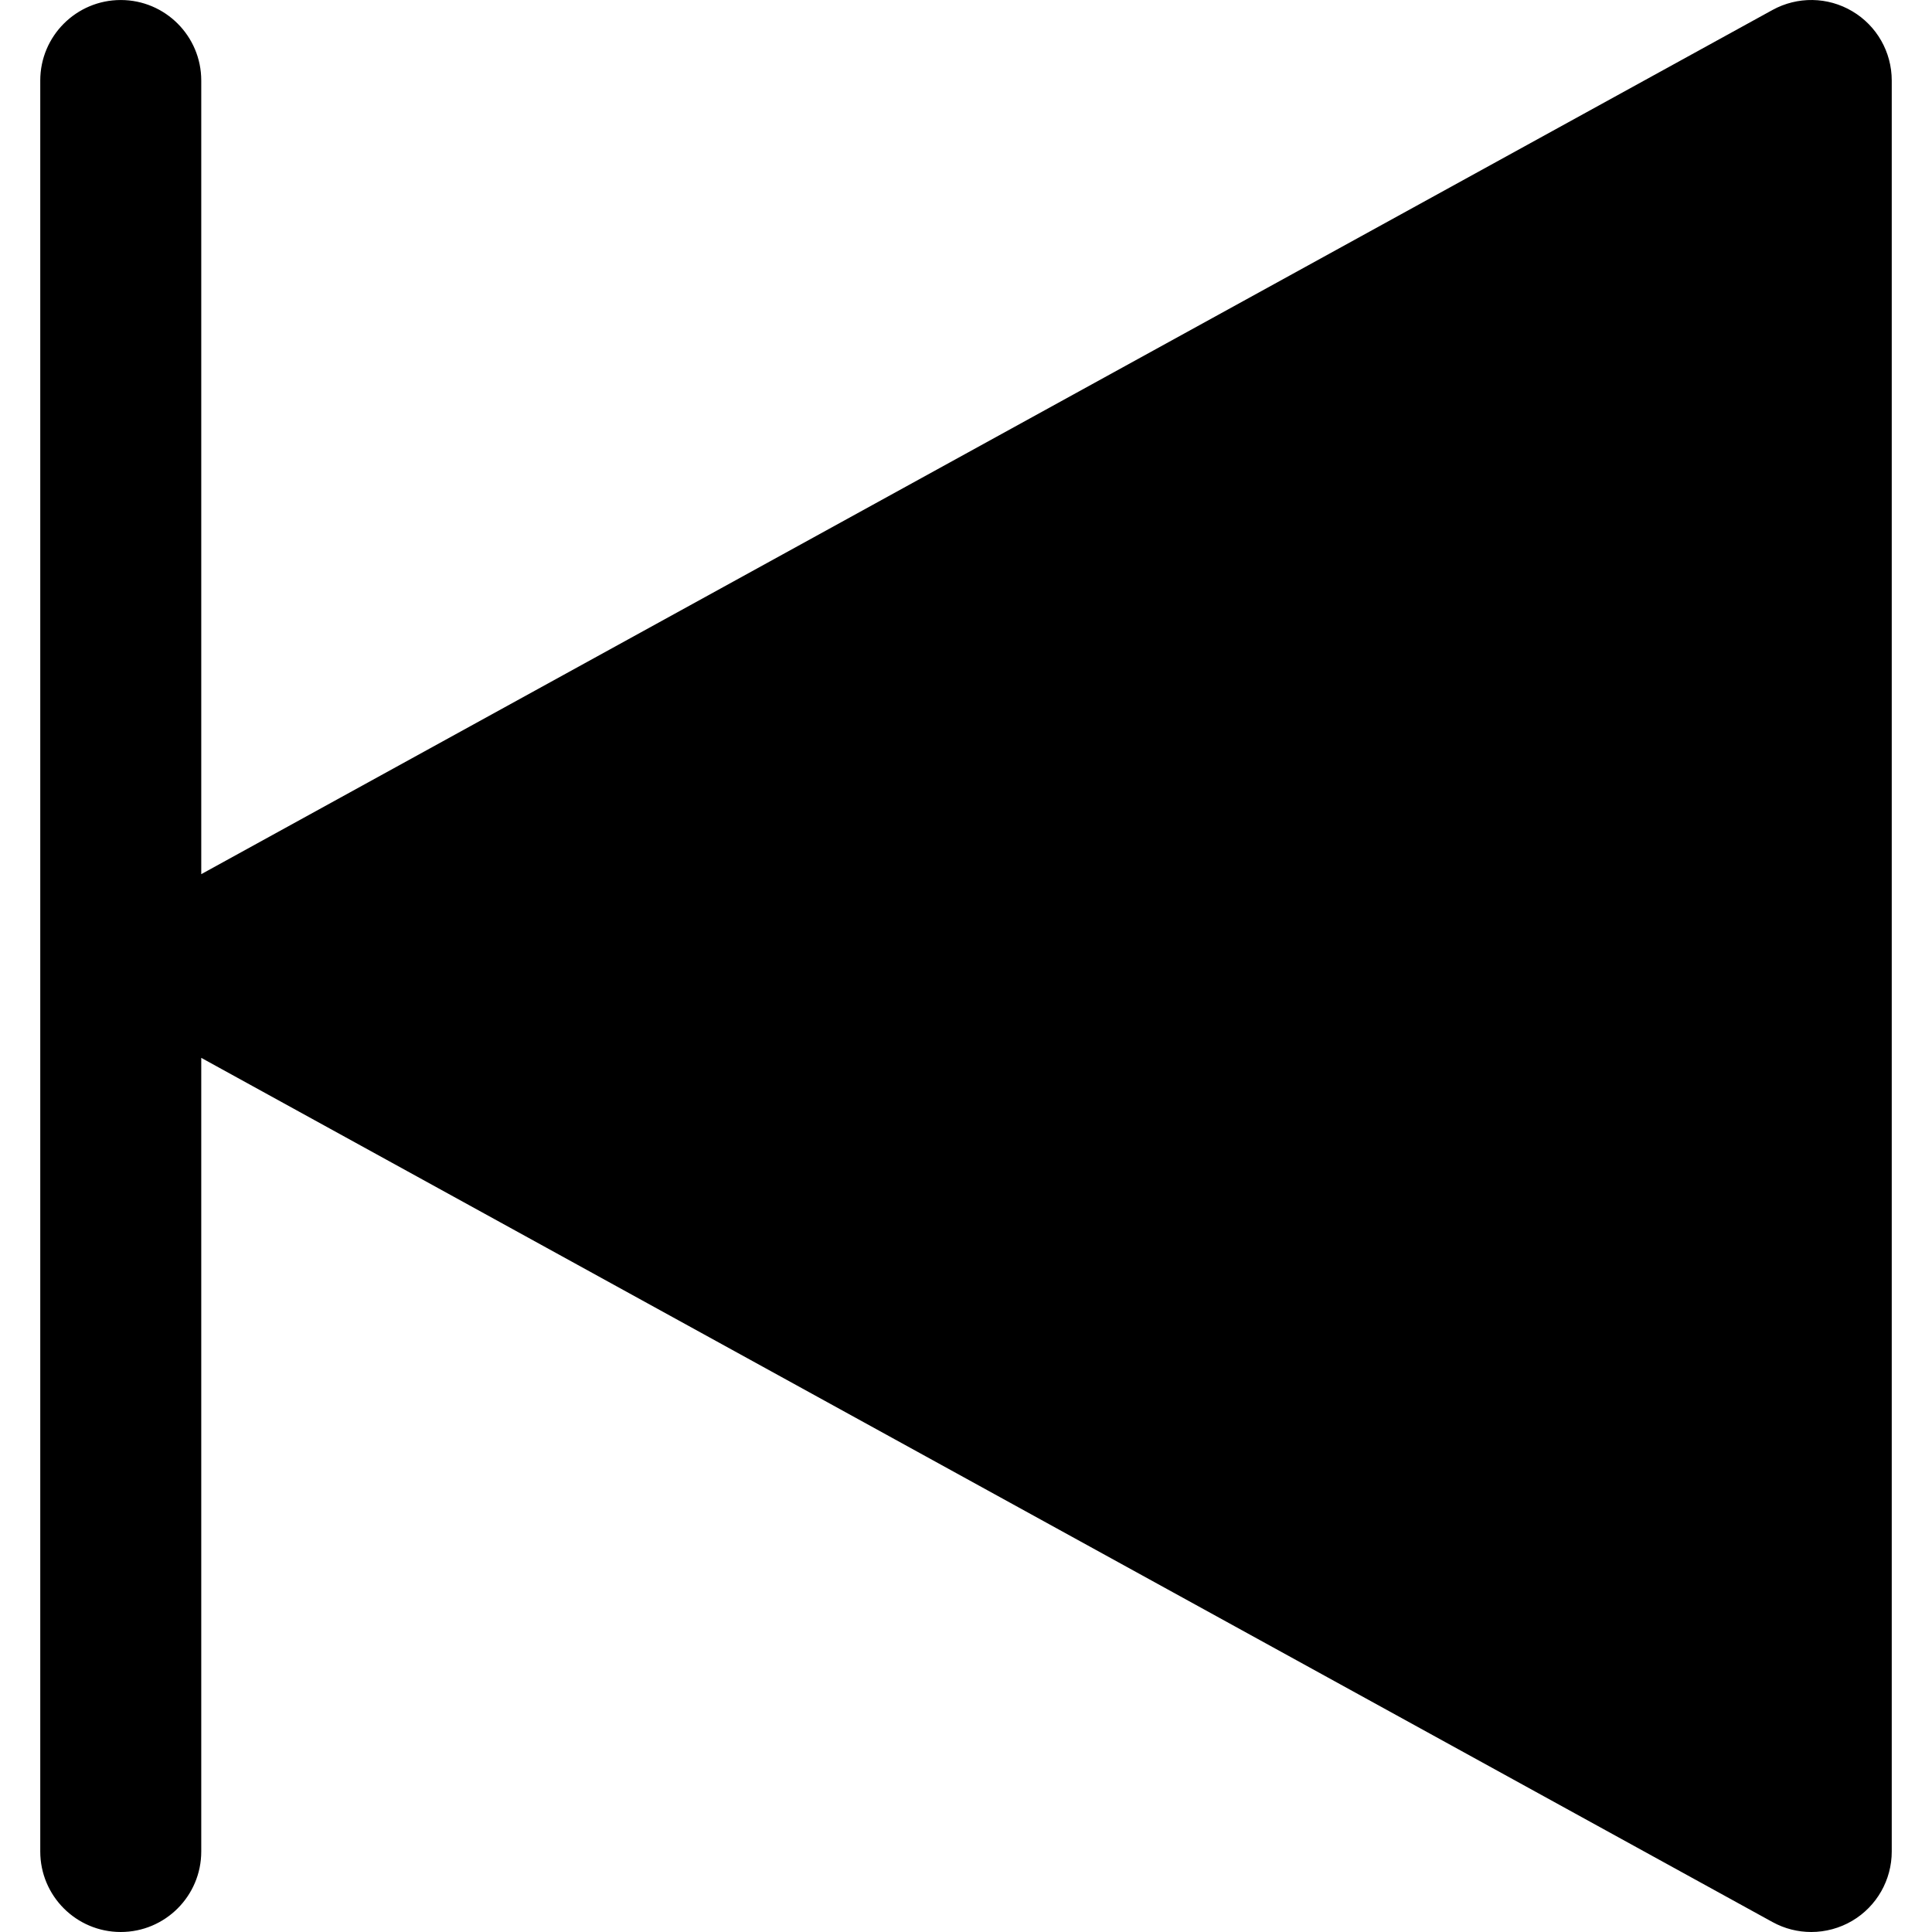 <?xml version="1.0" encoding="iso-8859-1"?>
<!-- Uploaded to: SVG Repo, www.svgrepo.com, Generator: SVG Repo Mixer Tools -->
<svg fill="#000000" height="800px" width="800px" version="1.1" id="Layer_1" xmlns="http://www.w3.org/2000/svg" xmlns:xlink="http://www.w3.org/1999/xlink" 
	 viewBox="0 0 512.005 512.005" xml:space="preserve">
<g>
	<g>
		<path d="M490.861,2.971c-6.485-3.84-14.507-3.968-21.141-0.32L53.336,231.664V21.338c0-11.776-9.557-21.333-21.333-21.333
			S10.669,9.562,10.669,21.338v469.333c0,11.776,9.557,21.333,21.333,21.333s21.333-9.557,21.333-21.333V280.346L469.72,509.36
			c3.221,1.771,6.741,2.645,10.283,2.645c3.755,0,7.531-1.003,10.859-2.965c6.507-3.84,10.475-10.837,10.475-18.368V21.338
			C501.336,13.786,497.368,6.81,490.861,2.971z"/>
	</g>
</g>
</svg>